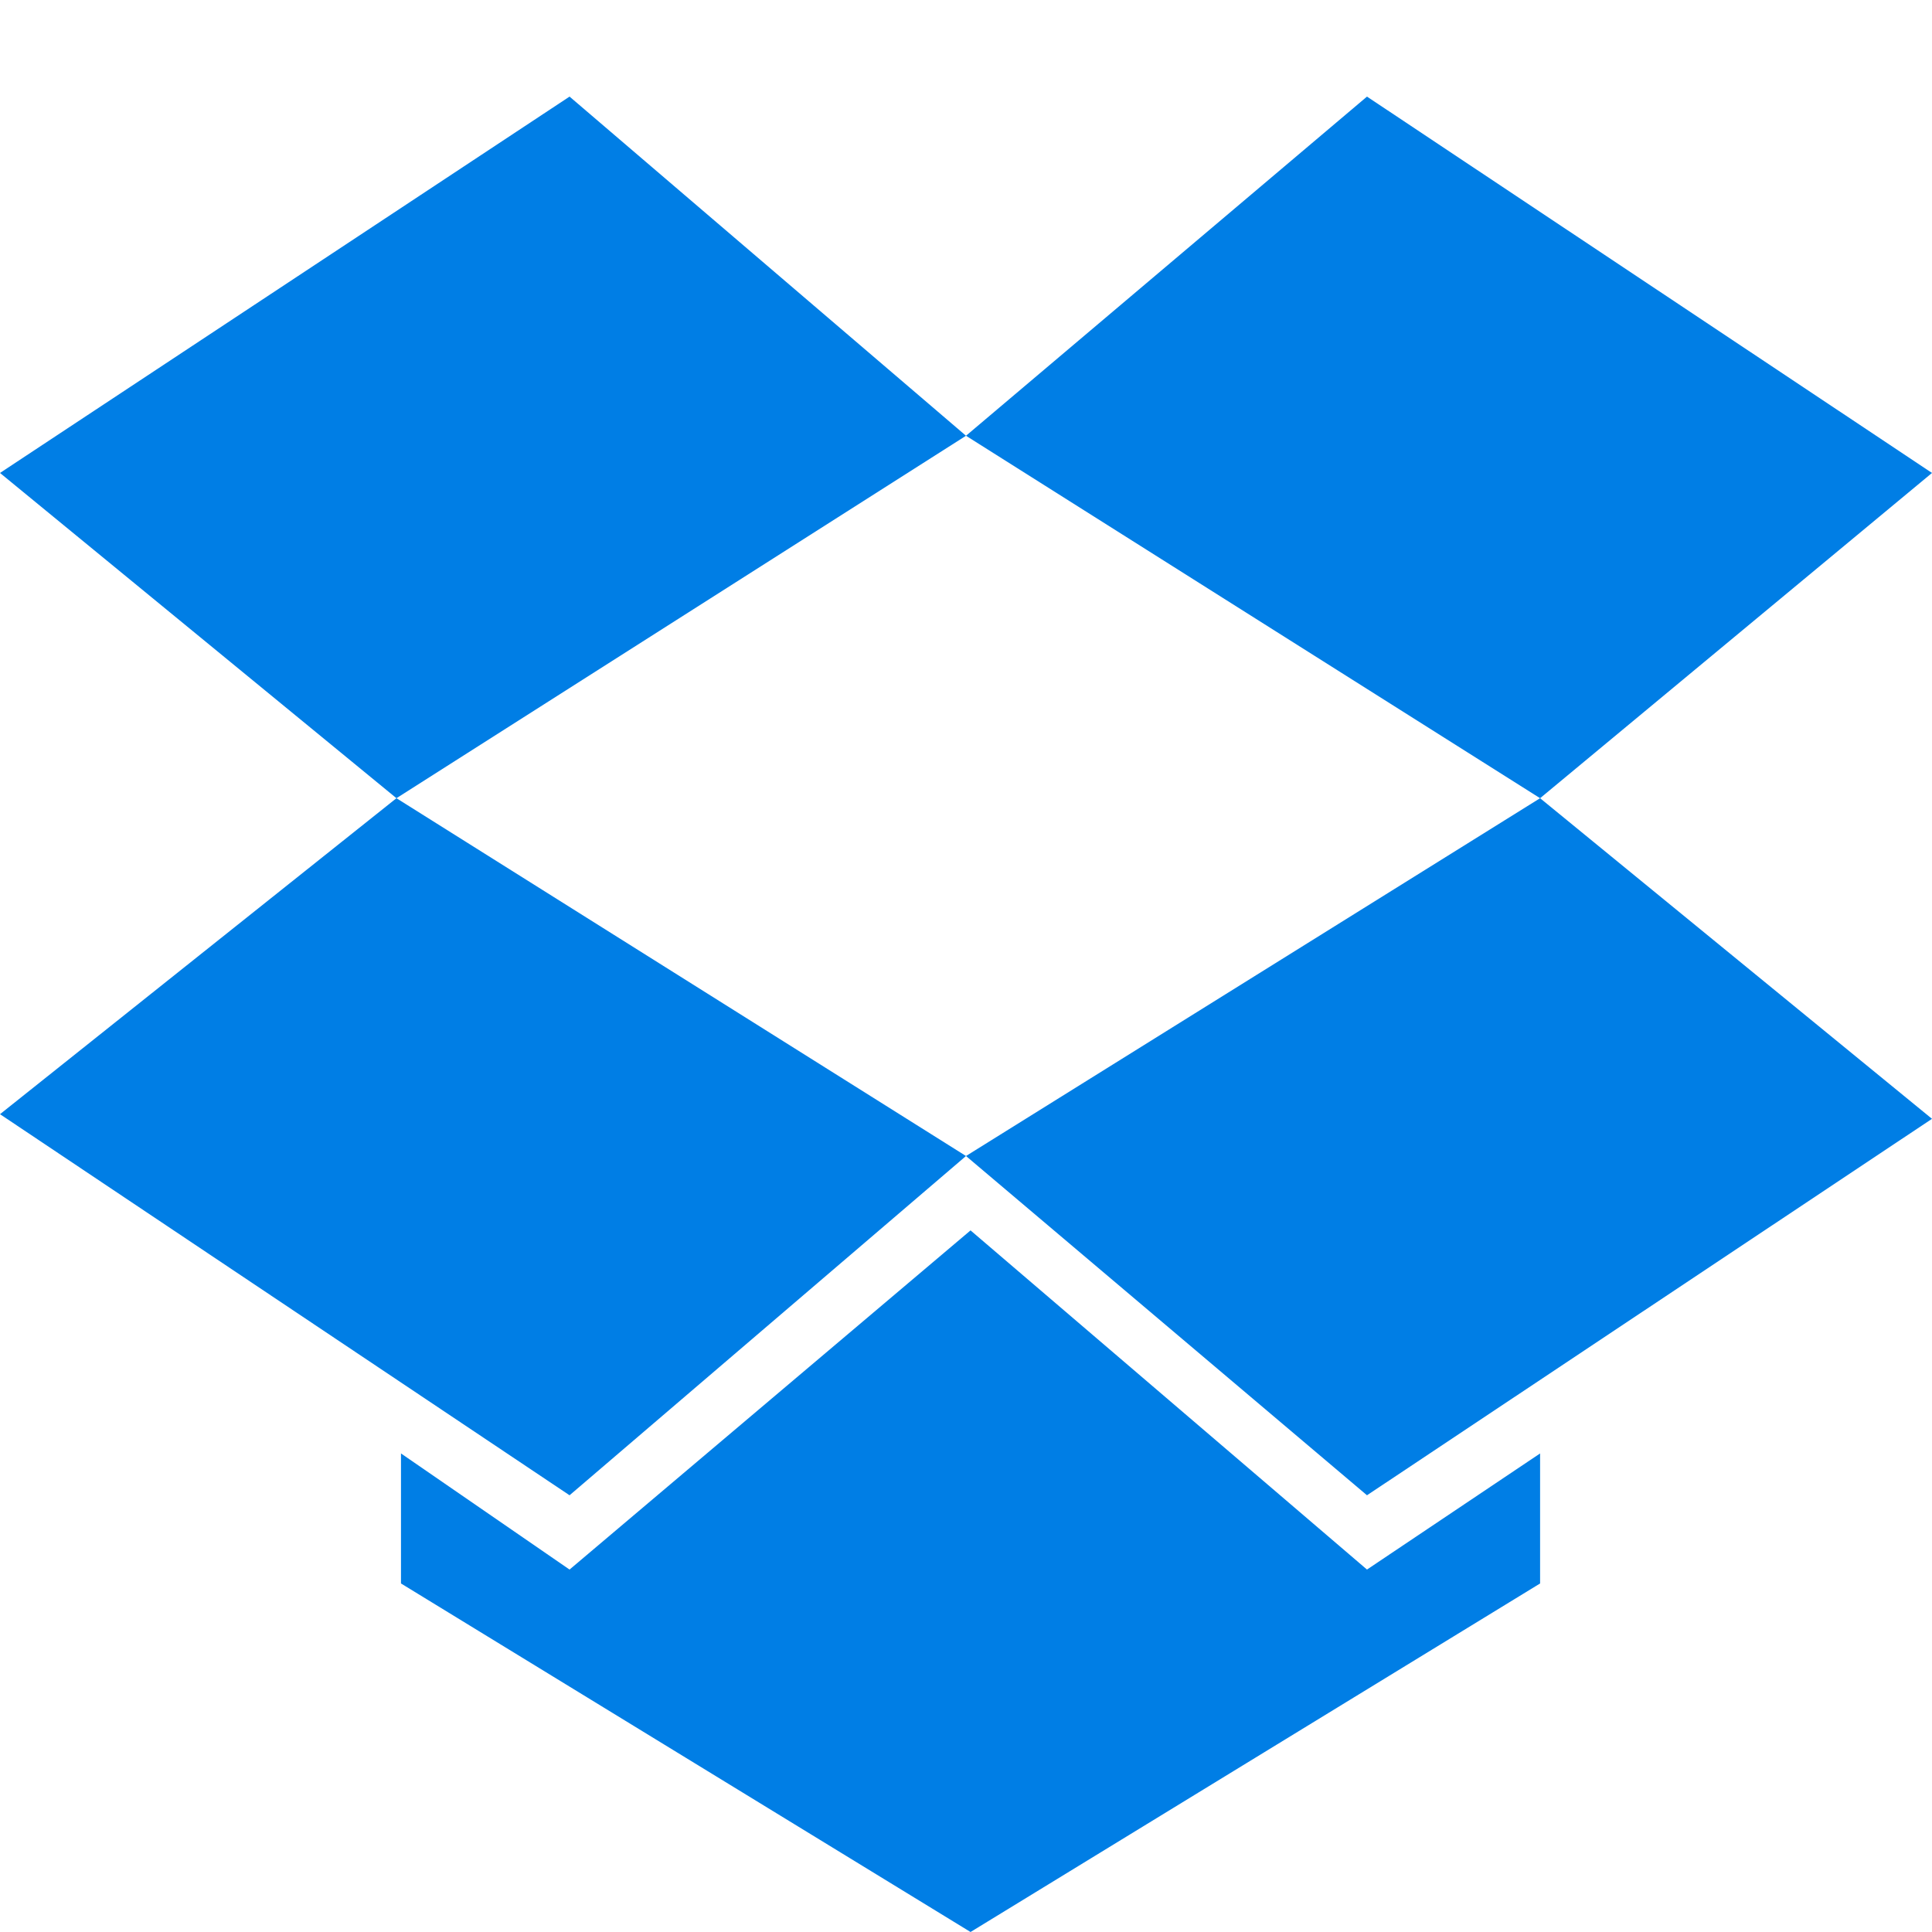 <svg xmlns="http://www.w3.org/2000/svg" fill="none" viewBox="0 0 20 20" height="20" width="20">
<path fill="#007EE5" d="M5.896 1L0 4.896L4.104 8.263L10 4.511L5.896 1ZM0 11.534L5.896 15.479L10 11.967L4.104 8.263L0 11.534ZM10 11.967L14.151 15.479L20 11.582L15.943 8.263L10 11.967ZM20 4.896L14.151 1L10 4.511L15.943 8.263L20 4.896ZM10.047 12.737L5.896 16.248L4.151 15.046V16.392L10.047 20L15.943 16.392V15.046L14.151 16.248L10.047 12.737Z"></path>
</svg>
